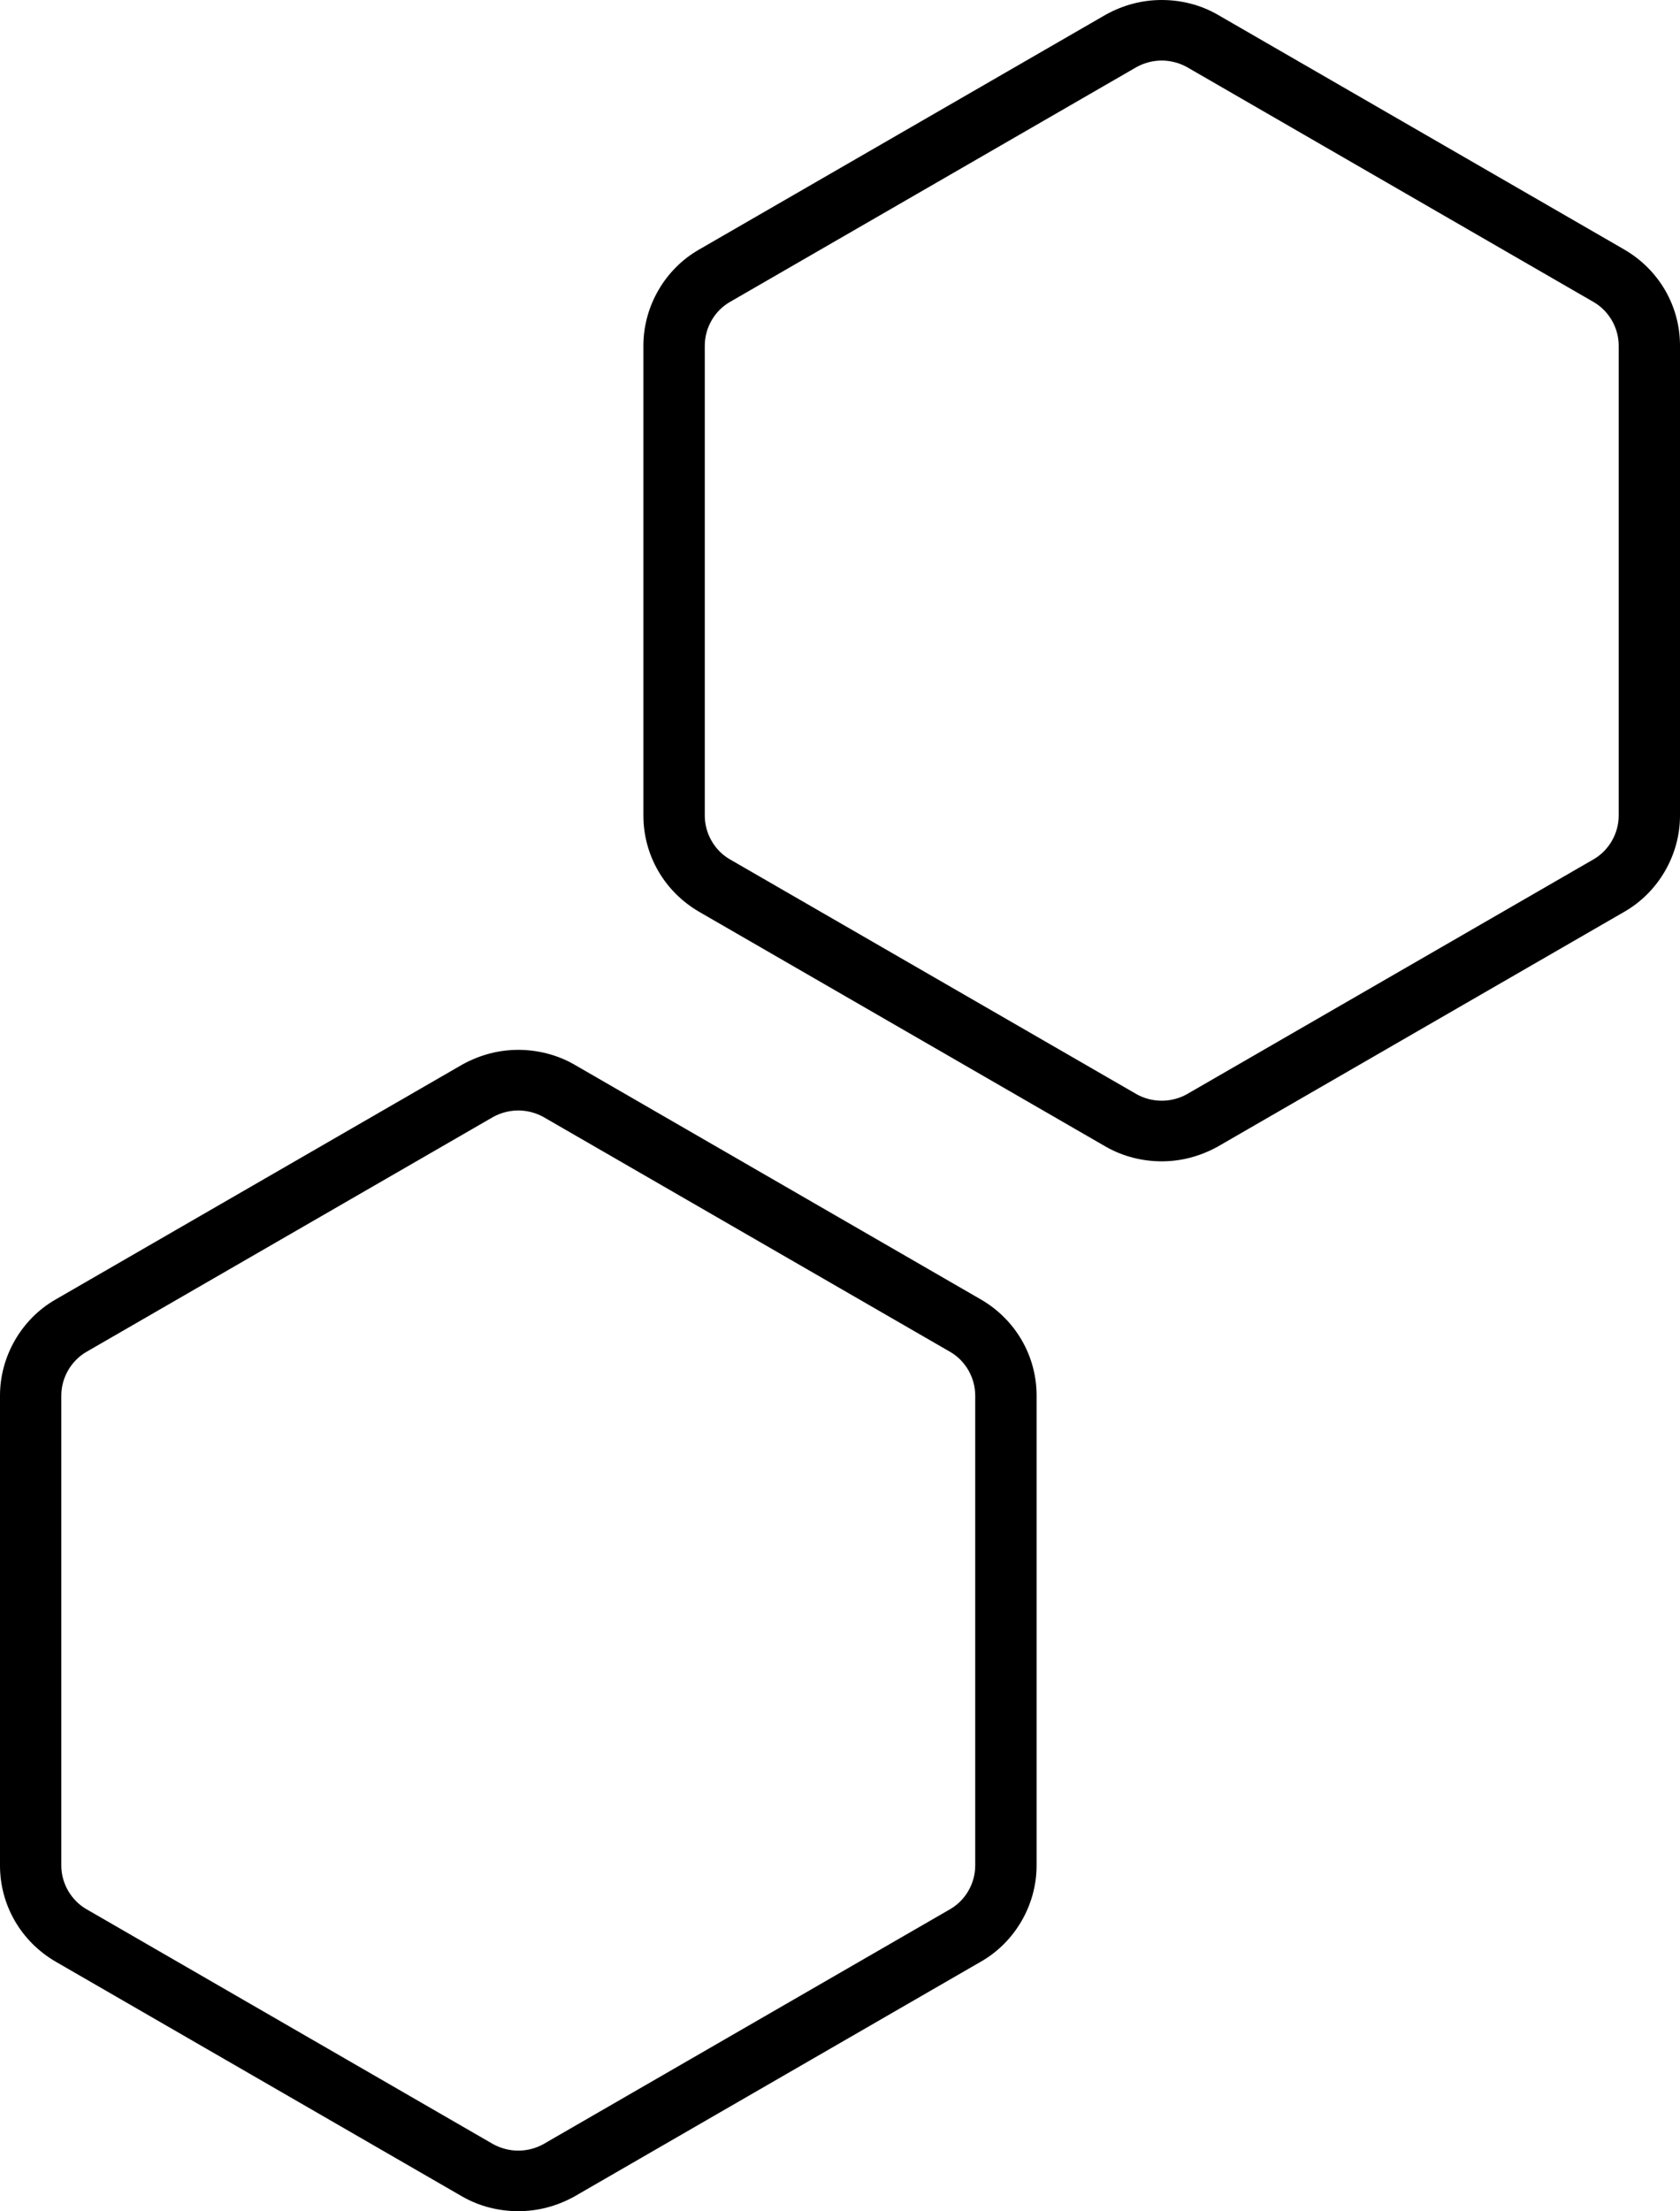 <svg viewBox="0 0 23.458 30.865" x="0" y="0" fill="none" xmlns="http://www.w3.org/2000/svg"><g id="Group 57" xmlns="http://www.w3.org/2000/svg">
<path id="Vector_14" d="M7.237,15.5c0.124,0 0.248,0.034 0.349,0.09l5.682,3.28c0.214,0.124 0.349,0.361 0.349,0.609v6.561c0,0.248 -0.135,0.484 -0.349,0.608l-5.682,3.281c-0.101,0.056 -0.225,0.09 -0.349,0.09c-0.124,0 -0.248,-0.034 -0.35,-0.09l-5.681,-3.281c-0.214,-0.124 -0.35,-0.36 -0.35,-0.608v-6.561c0,-0.248 0.136,-0.485 0.35,-0.609l5.681,-3.28c0.102,-0.056 0.226,-0.09 0.35,-0.09zM7.237,14.654c-0.271,0 -0.53,0.068 -0.778,0.203l-5.682,3.281c-0.473,0.27 -0.777,0.789 -0.777,1.341v6.561c0,0.552 0.293,1.059 0.777,1.341l5.682,3.281c0.237,0.135 0.507,0.202 0.778,0.202c0.27,0 0.53,-0.067 0.778,-0.202l5.681,-3.281c0.474,-0.27 0.778,-0.789 0.778,-1.341v-6.561c0,-0.552 -0.293,-1.06 -0.778,-1.341l-5.681,-3.281c-0.237,-0.135 -0.508,-0.203 -0.778,-0.203z" fill="black"/>
<path id="Vector_15" d="M16.221,0.845c0.124,0 0.248,0.034 0.35,0.09l5.681,3.281c0.214,0.124 0.35,0.36 0.35,0.608v6.561c0,0.248 -0.136,0.485 -0.35,0.609l-5.681,3.28c-0.102,0.057 -0.226,0.09 -0.35,0.09c-0.124,0 -0.248,-0.033 -0.349,-0.09l-5.682,-3.28c-0.214,-0.124 -0.349,-0.361 -0.349,-0.609v-6.561c0,-0.248 0.135,-0.484 0.349,-0.608l5.682,-3.281c0.101,-0.056 0.225,-0.09 0.349,-0.09zM16.221,0c-0.27,0 -0.53,0.067 -0.778,0.203l-5.681,3.28c-0.474,0.27 -0.778,0.789 -0.778,1.341v6.561c0,0.552 0.293,1.06 0.778,1.342l5.681,3.28c0.237,0.135 0.508,0.203 0.778,0.203c0.271,0 0.53,-0.068 0.778,-0.203l5.681,-3.28c0.474,-0.271 0.778,-0.79 0.778,-1.342v-6.561c0,-0.552 -0.293,-1.059 -0.778,-1.341l-5.681,-3.28c-0.237,-0.136 -0.507,-0.203 -0.778,-0.203z" fill="black"/>
</g></svg>
